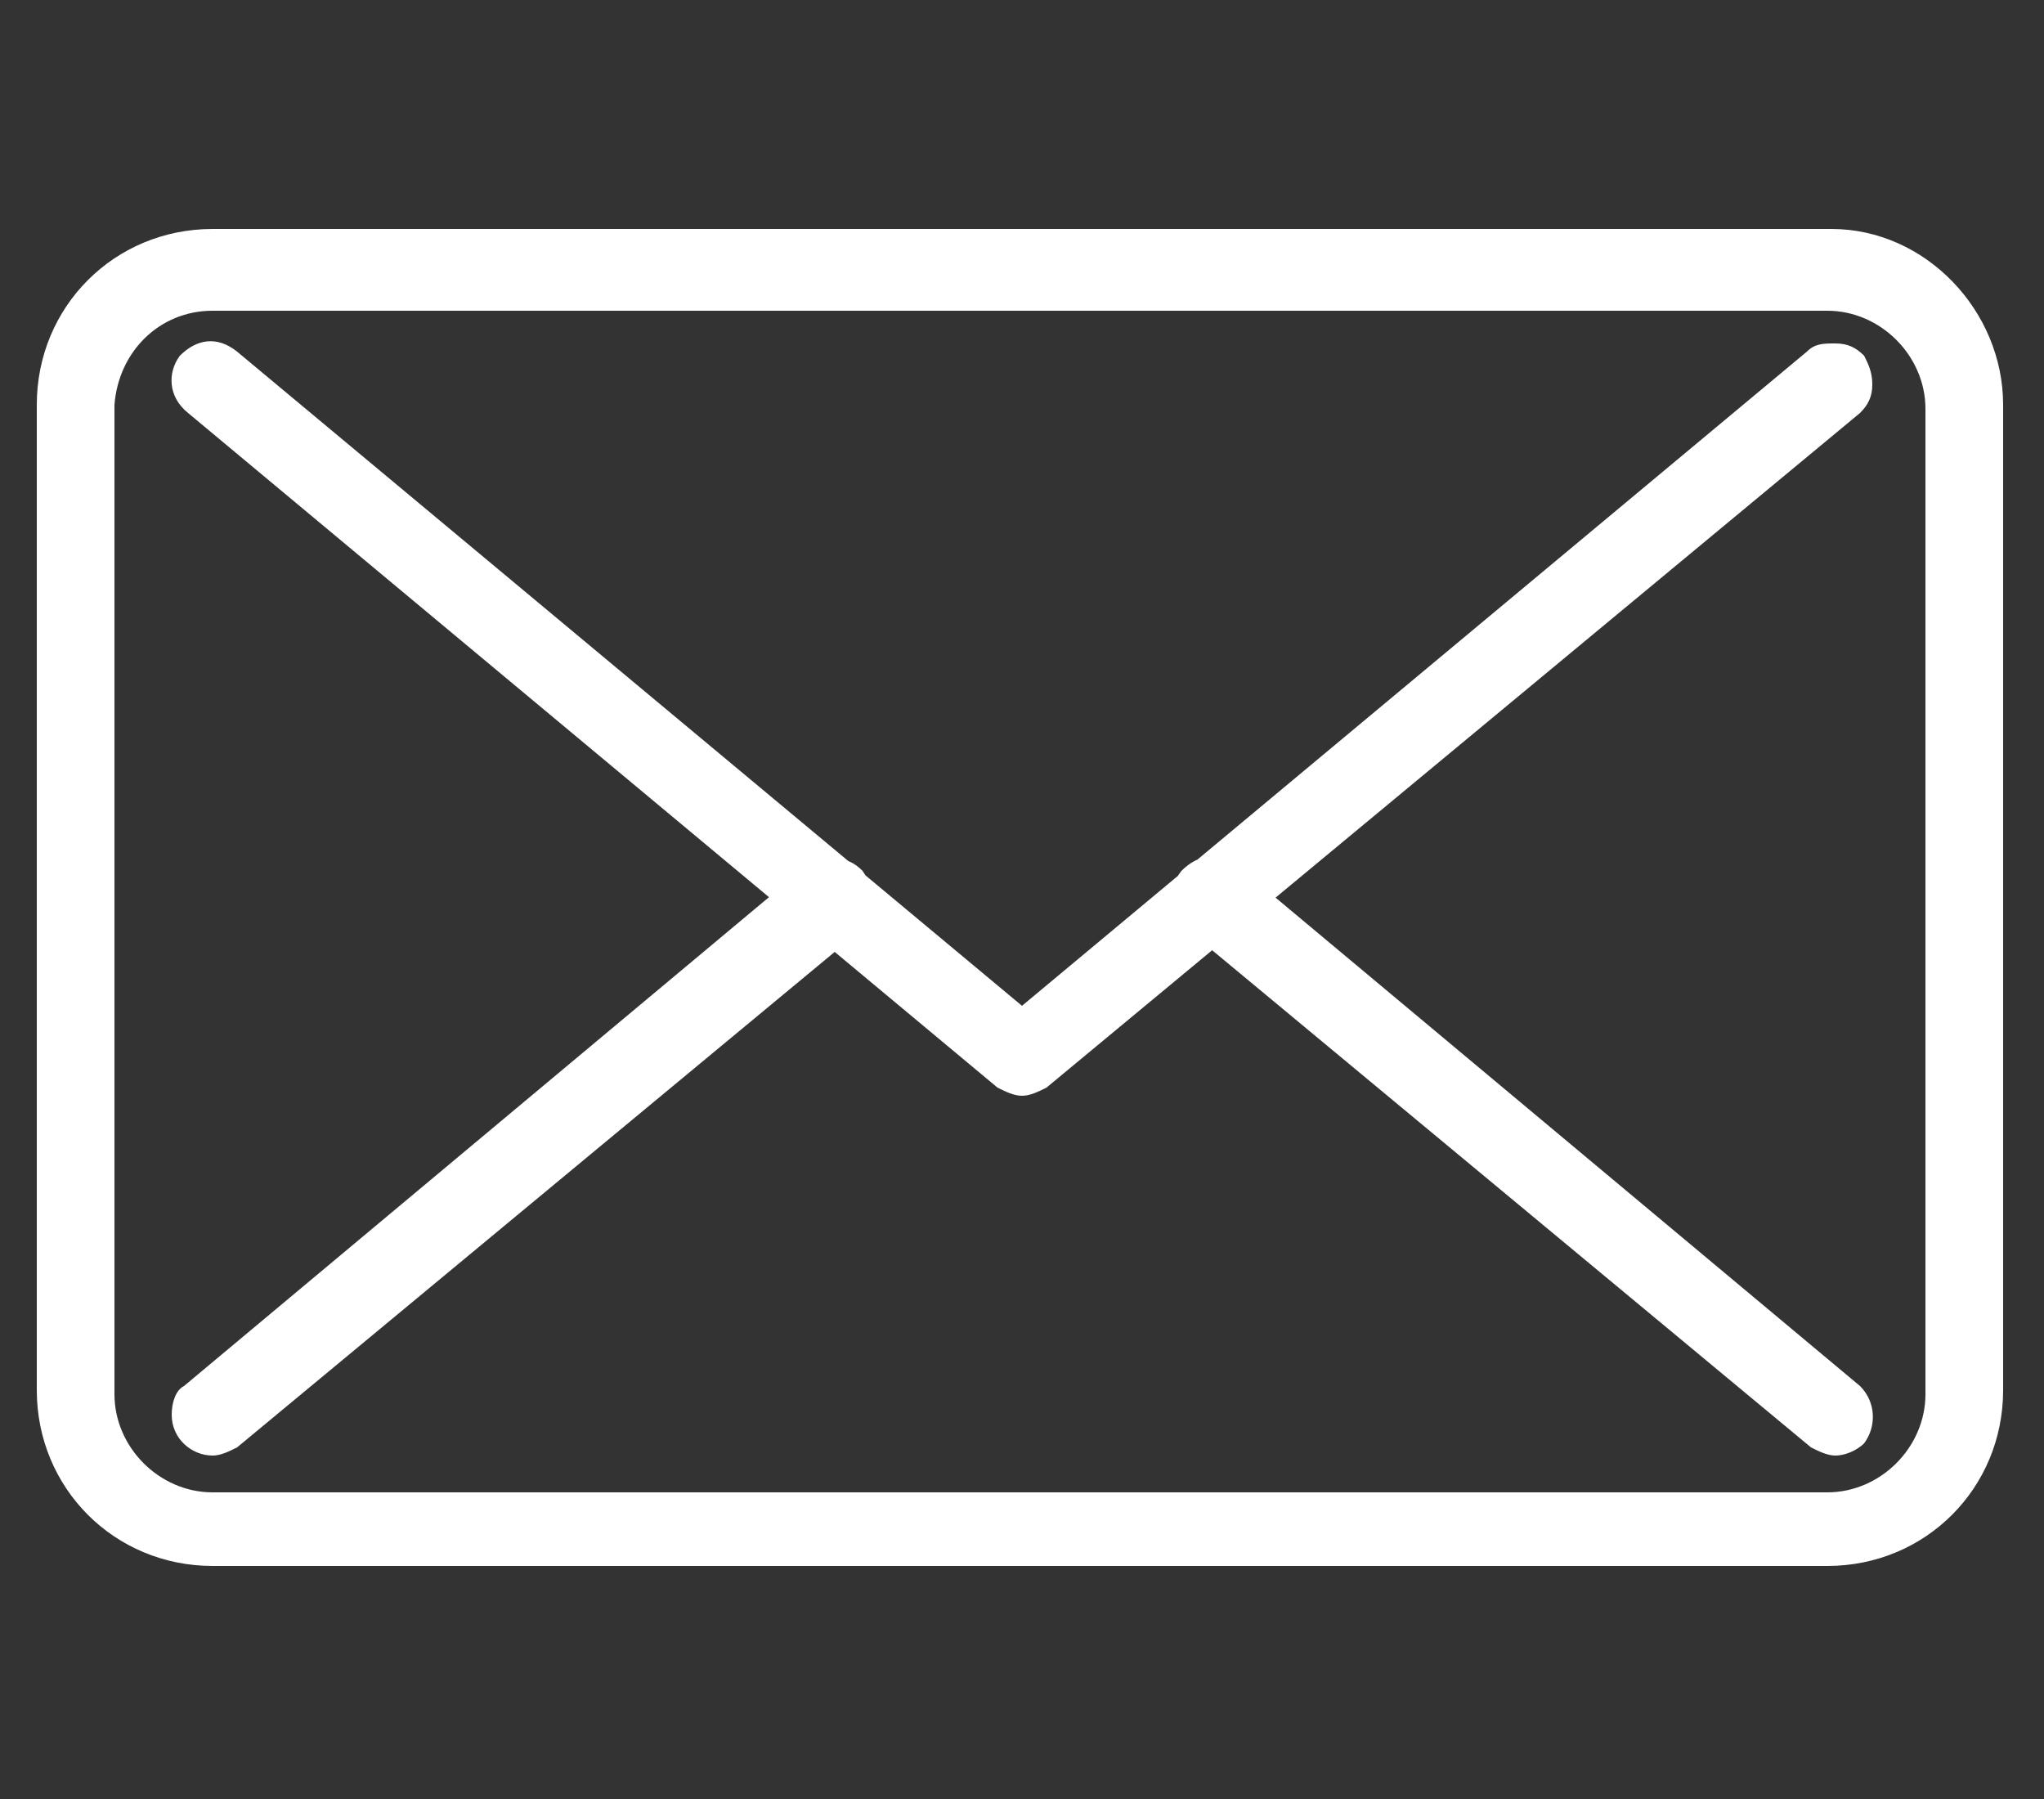 <?xml version="1.0" encoding="utf-8"?>
<!-- Generator: Adobe Illustrator 26.5.0, SVG Export Plug-In . SVG Version: 6.00 Build 0)  -->
<svg version="1.1" id="_イヤー_1" xmlns="http://www.w3.org/2000/svg" xmlns:xlink="http://www.w3.org/1999/xlink" x="0px"
	 y="0px" viewBox="0 0 50 44" style="enable-background:new 0 0 50 44;" xml:space="preserve">
<rect x="0" y="0" width="50" height="44" fill="#333333" stroke="none"/>
<style type="text/css">
	.st0{fill:#FFFFFF;}
</style>
<path class="st0" d="M44.8,5.6H5.2c-2.4,0-4.3,1.9-4.3,4.3v24.1c0,2.4,1.9,4.3,4.3,4.3h39.5c2.4,0,4.3-1.9,4.3-4.3V9.9
	C49,7.6,47.1,5.6,44.8,5.6z M5.2,7.6h39.5c1.3,0,2.4,1.1,2.4,2.4v24.1c0,1.3-1.1,2.4-2.4,2.4H5.2c-1.3,0-2.4-1.1-2.4-2.4V9.9
	C2.9,8.6,3.9,7.6,5.2,7.6z M45.6,35.3c-0.2,0.2-0.5,0.3-0.7,0.3c-0.2,0-0.4-0.1-0.6-0.2L29,22.7c-0.4-0.3-0.5-0.9-0.1-1.4
	c0.4-0.4,0.9-0.5,1.4-0.1l15.2,12.7C45.9,34.3,45.9,34.9,45.6,35.3z M45.8,9.4c0,0.3-0.1,0.5-0.3,0.7L25.6,26.6
	c-0.2,0.1-0.4,0.2-0.6,0.2v0c-0.2,0-0.4-0.1-0.6-0.2L4.6,10.1C4.1,9.7,4.1,9.1,4.4,8.7c0.4-0.4,0.9-0.5,1.4-0.1l19.2,16l19.2-16
	c0.2-0.2,0.4-0.2,0.7-0.2c0.3,0,0.5,0.1,0.7,0.3C45.7,8.9,45.8,9.1,45.8,9.4z M21.3,22.1c0,0.3-0.1,0.5-0.3,0.7L5.8,35.4
	c-0.2,0.1-0.4,0.2-0.6,0.2c-0.5,0-1-0.4-1-1c0-0.3,0.1-0.6,0.3-0.7l15.2-12.7c0.2-0.2,0.4-0.2,0.7-0.2c0.3,0,0.5,0.1,0.7,0.3
	C21.3,21.6,21.4,21.8,21.3,22.1z"/>
</svg>
